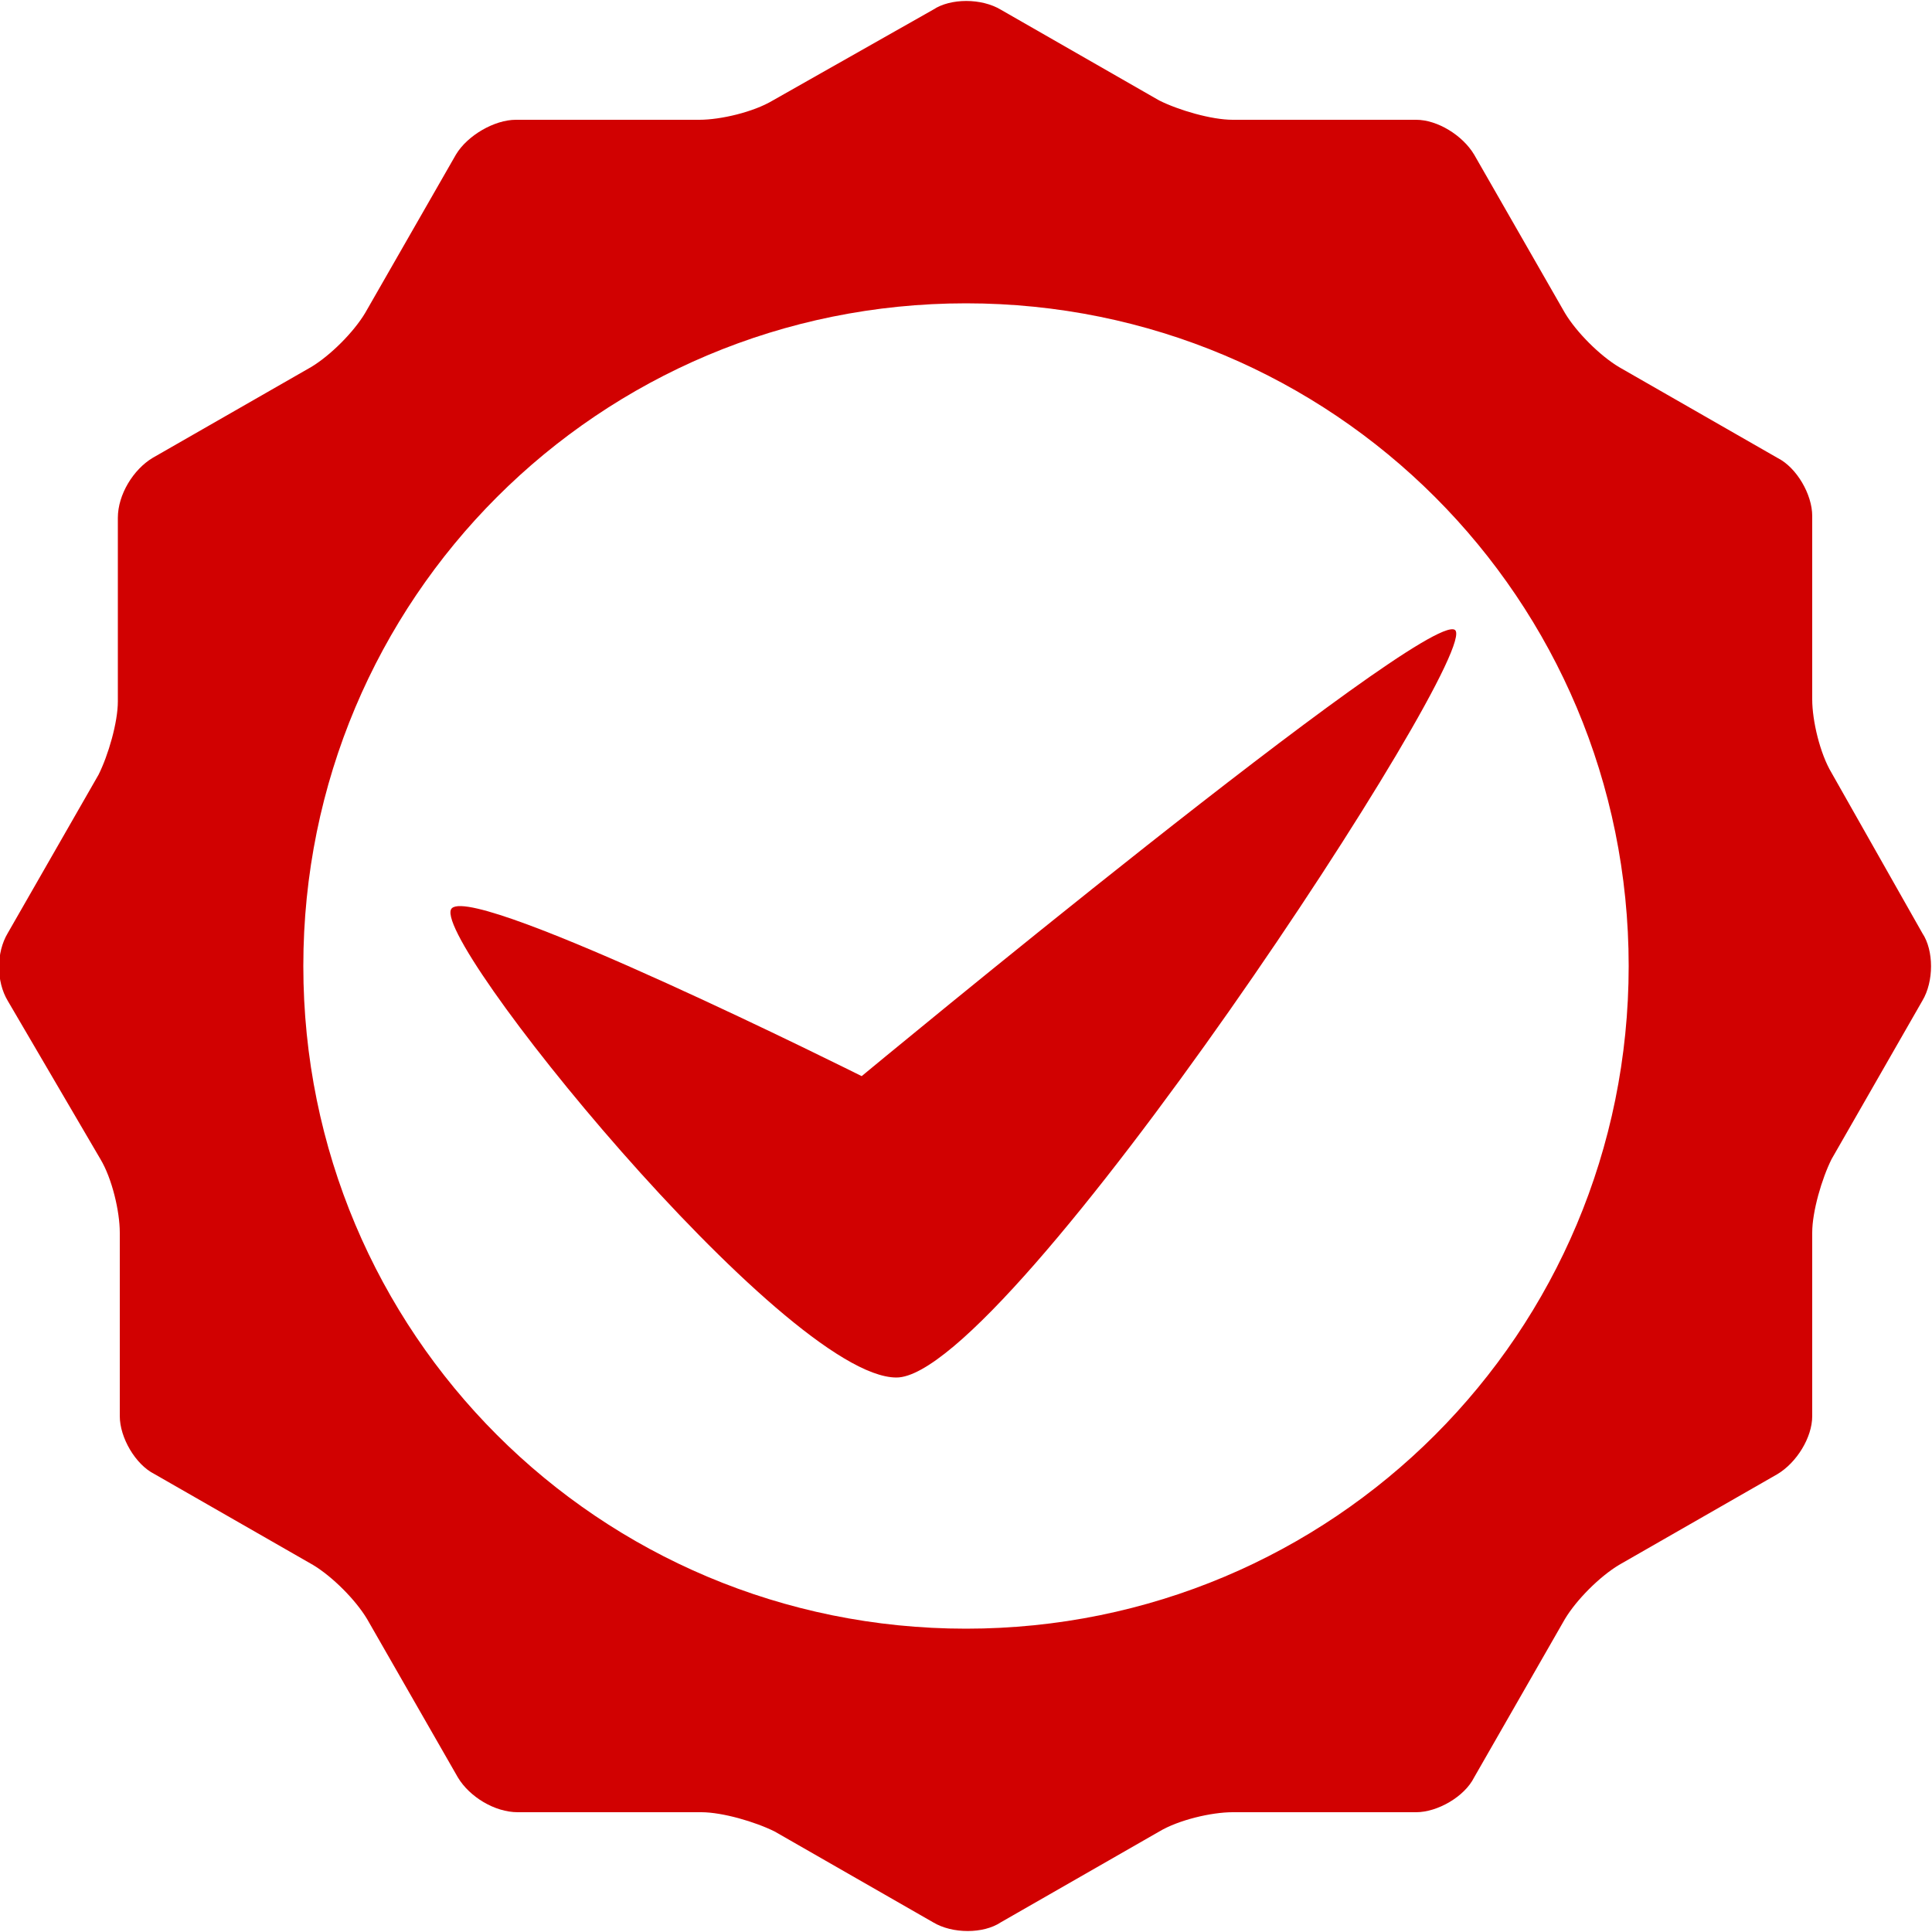 <?xml version="1.0" encoding="utf-8"?>
<!-- Generator: Adobe Illustrator 27.7.0, SVG Export Plug-In . SVG Version: 6.00 Build 0)  -->
<svg version="1.1" id="圖層_1" xmlns="http://www.w3.org/2000/svg" xmlns:xlink="http://www.w3.org/1999/xlink" x="0px" y="0px"
	 viewBox="0 0 100 100" style="enable-background:new 0 0 100 100;" xml:space="preserve">
<style type="text/css">
	.st0{fill:#D10101;}
</style>
<g>
	<g>
		<path class="st0" d="M93.8,63.8c0-1.1,0.5-2.8,1-3.8l4.7-8.2c0.6-1,0.6-2.6,0-3.5L94.8,40c-0.6-1-1-2.7-1-3.8v-9.5
			c0-1.1-0.8-2.5-1.8-3l-8.2-4.7c-1-0.6-2.2-1.8-2.8-2.8l-4.7-8.2c-0.6-1-1.9-1.8-3-1.8h-9.5c-1.1,0-2.8-0.5-3.8-1l-8.2-4.7
			c-1-0.6-2.6-0.6-3.5,0L40,5.2c-1,0.6-2.7,1-3.8,1l-9.5,0c-1.1,0-2.5,0.8-3.1,1.8l-4.7,8.2c-0.6,1-1.8,2.2-2.8,2.8l-8.2,4.7
			c-1,0.6-1.8,1.9-1.8,3.1v9.5c0,1.1-0.5,2.8-1,3.8l-4.7,8.2c-0.6,1-0.6,2.5,0,3.5L5.2,60c0.6,1,1,2.7,1,3.8v9.5
			c0,1.1,0.8,2.5,1.8,3l8.2,4.7c1,0.6,2.2,1.8,2.8,2.8l4.7,8.2c0.6,1,1.9,1.8,3.1,1.8l9.5,0c1.1,0,2.8,0.5,3.8,1l8.2,4.7
			c1,0.6,2.6,0.6,3.5,0l8.2-4.7c1-0.6,2.7-1,3.8-1h9.5c1.1,0,2.5-0.8,3-1.8l4.7-8.2c0.6-1,1.8-2.2,2.8-2.8l8.2-4.7
			c1-0.6,1.8-1.9,1.8-3V63.8z M50,84.3C31,84.3,15.7,69,15.7,50C15.7,31,31,15.7,50,15.7C69,15.7,84.3,31,84.3,50S69,84.3,50,84.3z"
			/>
	</g>
	<path class="st0" d="M23.4,47c-1.5,1.2,17.2,24.3,23,24.3c5.8,0,30.5-37.7,28.9-38.7c-1.6-1-30.7,23.1-30.7,23.1S24.8,45.8,23.4,47
		z"/>
</g>
</svg>
